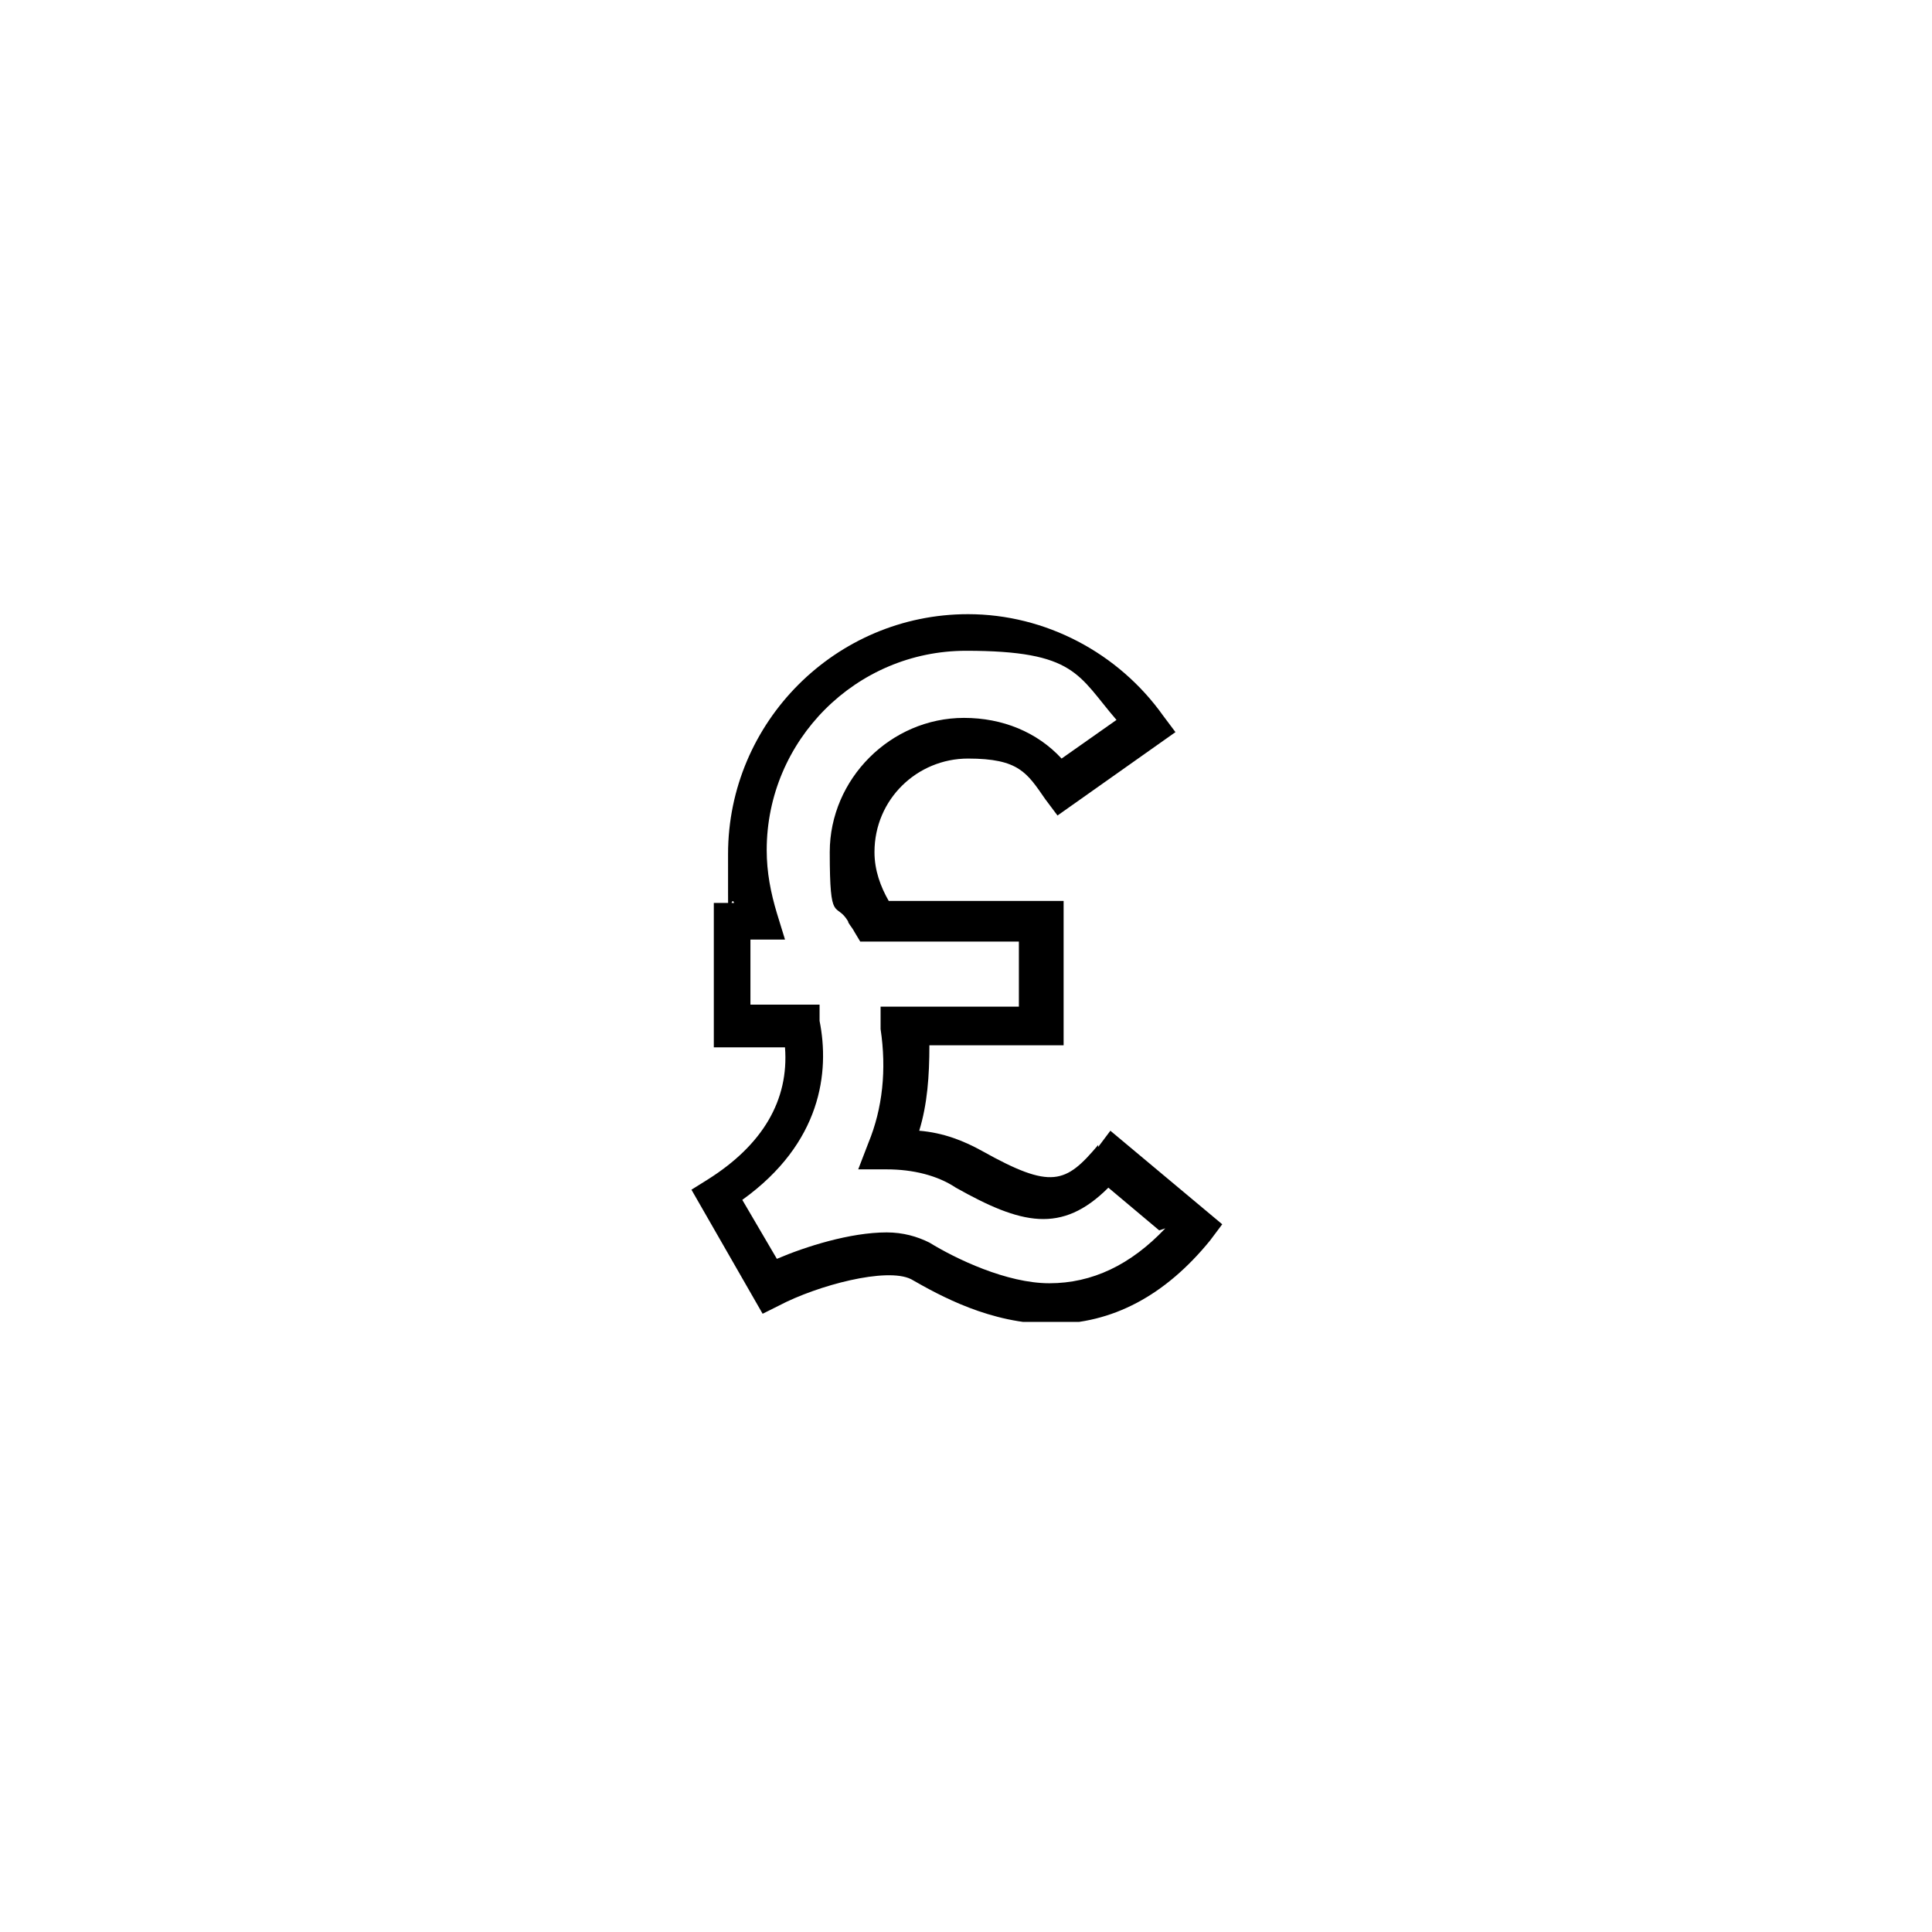 <?xml version="1.0" encoding="UTF-8"?> <svg xmlns="http://www.w3.org/2000/svg" xmlns:xlink="http://www.w3.org/1999/xlink" id="Layer_1" version="1.1" viewBox="0 0 95 95"><defs><style> .st0 { fill: none; } .st1 { clip-path: url(#clippath); } </style><clipPath id="clippath"><rect class="st0" x="34" y="30" width="26.1" height="35"></rect></clipPath></defs><g class="st1"><path d="M54,56.3c-1.6,1.9-2.3,2.2-5.7.3-.9-.5-1.9-.9-3.1-1,.4-1.3.5-2.7.5-4.2h6.6v-7.1h-8.6s0,0,0,0c-.4-.7-.7-1.5-.7-2.4,0-2.6,2.1-4.6,4.6-4.6s2.9.7,3.8,2l.6.8,5.8-4.1-.6-.8c-2.2-3.1-5.8-5-9.6-5-6.5,0-11.8,5.3-11.8,11.8s0,1.6.3,2.4h-1v7.1h3.5c.2,2.6-1.1,4.8-3.8,6.5l-.8.5,3.5,6.1.8-.4c1.9-1,5.3-1.9,6.5-1.3,1.4.8,3.9,2.2,6.9,2.2s5.6-1.4,7.8-4.1l.6-.8-5.5-4.6-.6.8ZM57.3,60.4c-1.7,1.8-3.6,2.7-5.7,2.7s-4.6-1.2-5.9-2c-.6-.3-1.3-.5-2.1-.5-1.8,0-4,.7-5.4,1.3l-1.7-2.9c3.9-2.8,4.3-6.3,3.8-8.8v-.8h-3.4v-3.2h1.7l-.4-1.3c-.3-1-.5-2-.5-3.1,0-5.4,4.4-9.8,9.8-9.8s5.5,1.2,7.4,3.4l-2.7,1.9c-1.2-1.3-2.9-2-4.8-2-3.6,0-6.6,3-6.6,6.6s.3,2.4.9,3.4c0,.1.2.3.3.5l.3.5h7.8v3.2h-6.8v1.1c.3,2,.1,3.9-.6,5.6l-.5,1.3h1.4c1.3,0,2.5.3,3.4.9,3.2,1.8,5.2,2.3,7.5,0l2.5,2.1h0Z"></path></g></svg> 